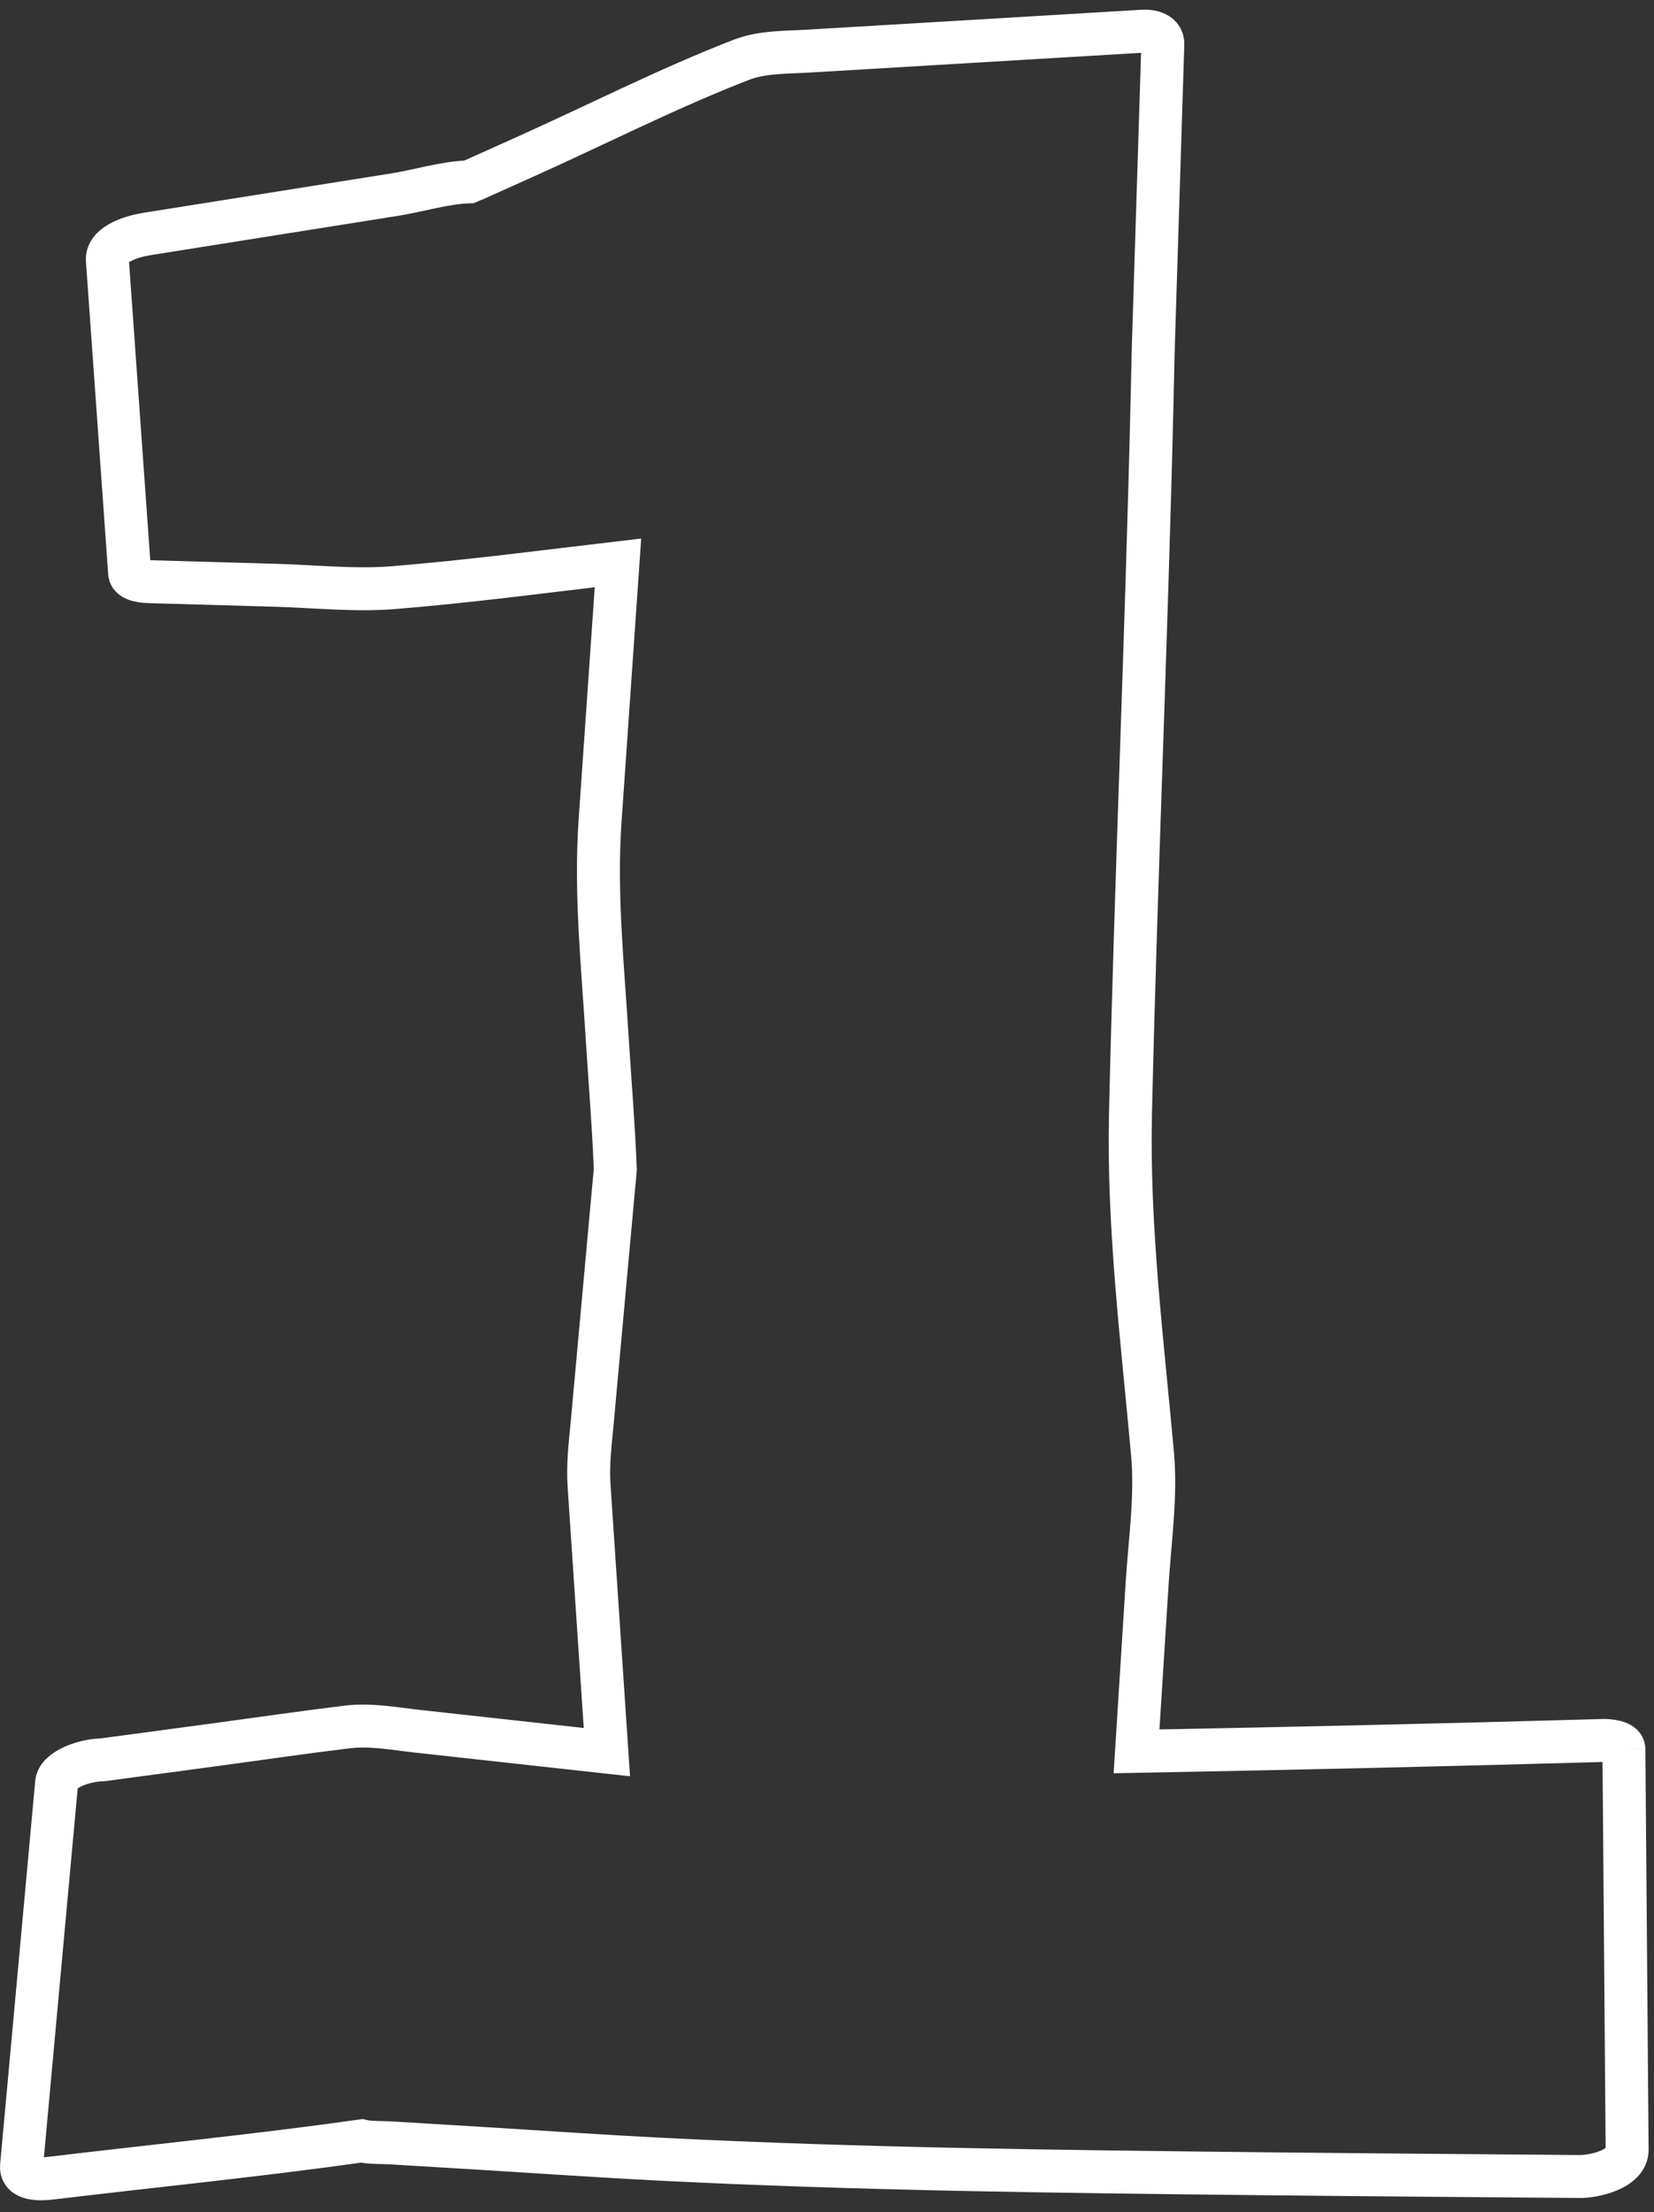 <svg width="77" height="103" viewBox="0 0 77 103" fill="none" xmlns="http://www.w3.org/2000/svg">
<rect x="0" y="0" width="77" height="103" fill="#333333" stroke="none"/>
<path d="M75.599 81.441C75.595 81.085 74.863 81.033 74.654 81.04C67.405 81.246 60.159 81.411 52.91 81.547L53.405 73.711C53.53 71.728 53.833 69.689 53.655 67.704C53.178 62.404 52.507 57.147 52.629 51.826C52.884 40.777 53.372 29.867 53.638 18.454C53.654 17.796 53.669 17.138 53.683 16.478C53.687 16.354 53.689 16.228 53.693 16.103C53.693 16.083 53.693 16.069 53.694 16.047C53.738 14.584 53.785 13.123 53.832 11.661C53.932 8.459 54.032 5.259 54.134 2.058C54.148 1.563 53.622 1.427 53.194 1.453C49.987 1.644 46.779 1.834 43.572 2.027C41.585 2.146 39.6 2.263 37.614 2.381C36.588 2.442 35.479 2.409 34.513 2.784C31.067 4.121 27.727 5.831 24.354 7.343C23.615 7.674 22.877 8.007 22.138 8.339C22.039 8.383 21.933 8.423 21.828 8.467C20.714 8.502 19.447 8.891 18.397 9.058C14.535 9.672 10.675 10.286 6.814 10.899C6.262 10.988 4.943 11.329 4.999 12.118C5.344 16.973 5.69 21.828 6.035 26.683C6.062 27.051 6.75 27.078 6.982 27.084C8.935 27.141 10.889 27.196 12.843 27.252C14.65 27.303 16.524 27.509 18.328 27.361C21.813 27.078 25.292 26.616 28.769 26.209C28.492 30.208 28.214 34.206 27.937 38.203C27.703 41.59 28.058 44.941 28.267 48.328C28.392 50.333 28.562 52.343 28.64 54.351C28.642 54.393 28.643 54.423 28.644 54.441C28.632 54.673 28.603 54.906 28.582 55.136C28.489 56.151 28.397 57.164 28.304 58.178C28.063 60.821 27.823 63.463 27.582 66.106C27.489 67.135 27.354 68.137 27.423 69.168C27.699 73.306 27.977 77.445 28.253 81.583C25.322 81.261 22.39 80.937 19.459 80.613C18.362 80.491 17.252 80.278 16.15 80.413C14.117 80.659 12.087 80.958 10.055 81.232L4.767 81.942C4.114 81.954 3.32 82.198 2.91 82.556C2.882 82.579 2.855 82.605 2.83 82.629C2.81 82.651 2.792 82.672 2.775 82.696C2.743 82.734 2.713 82.773 2.692 82.817C2.663 82.877 2.643 82.937 2.637 83.001C2.092 88.951 1.547 94.901 1.003 100.848C0.942 101.52 1.902 101.476 2.339 101.423C7.169 100.845 12.024 100.362 16.843 99.683C16.865 99.688 16.878 99.693 16.91 99.7C17.325 99.777 17.788 99.752 18.21 99.778C19.688 99.867 21.165 99.957 22.645 100.047C25.32 100.21 27.995 100.398 30.672 100.533C40.022 101.007 49.382 101.111 58.74 101.213C63.672 101.267 68.605 101.301 73.537 101.343C74.227 101.35 75.755 101.002 75.749 100.096C75.698 93.877 75.649 87.659 75.599 81.441" stroke="white" stroke-width="2"/>
</svg>

